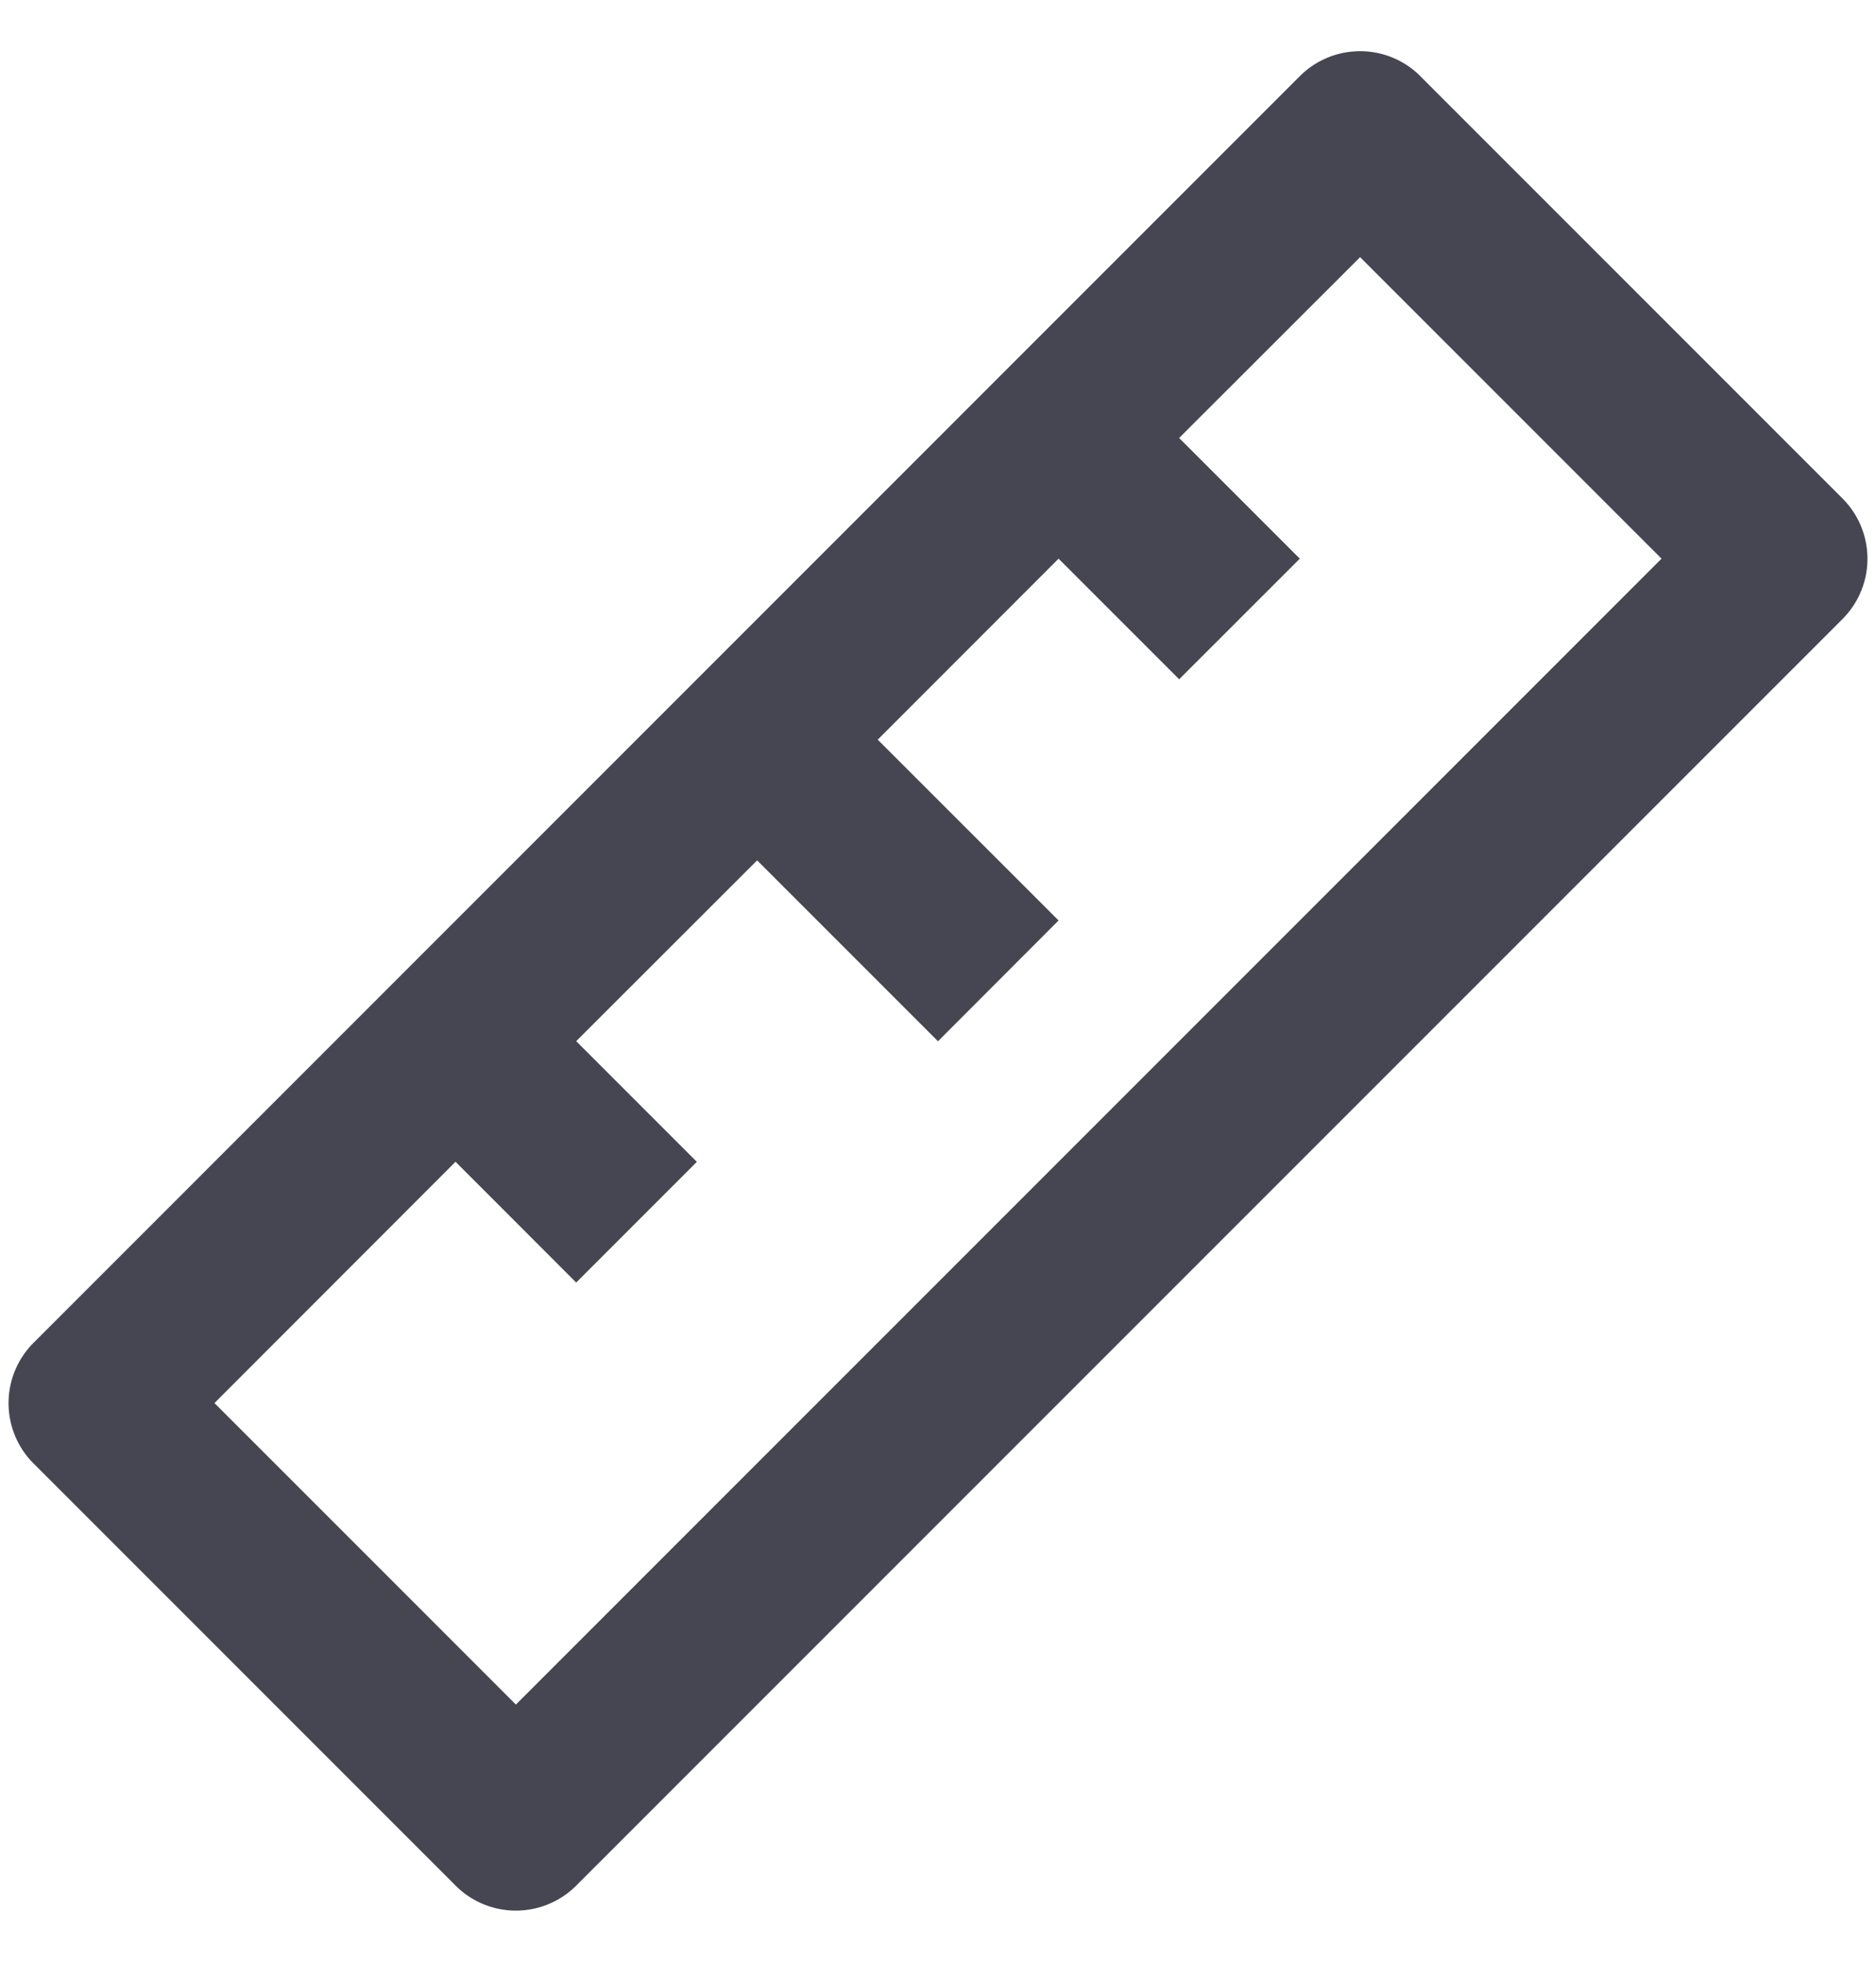 <svg width="22" height="23" fill="none" xmlns="http://www.w3.org/2000/svg"><path d="m5.343 13.62-2.828 2.83 3.535 3.535L19.485 6.55 15.95 3.015l-2.122 2.12 1.415 1.415-1.415 1.414-1.414-1.414-2.121 2.122 2.121 2.12L11 12.208l-2.121-2.121-2.122 2.12 1.415 1.415-1.415 1.415-1.414-1.415v-.001ZM16.657.894l4.95 4.95a1 1 0 0 1 0 1.414l-14.85 14.85a1 1 0 0 1-1.414 0l-4.95-4.95a1 1 0 0 1 0-1.414L15.243.893a1 1 0 0 1 1.414 0Z" fill="#464653"/></svg>